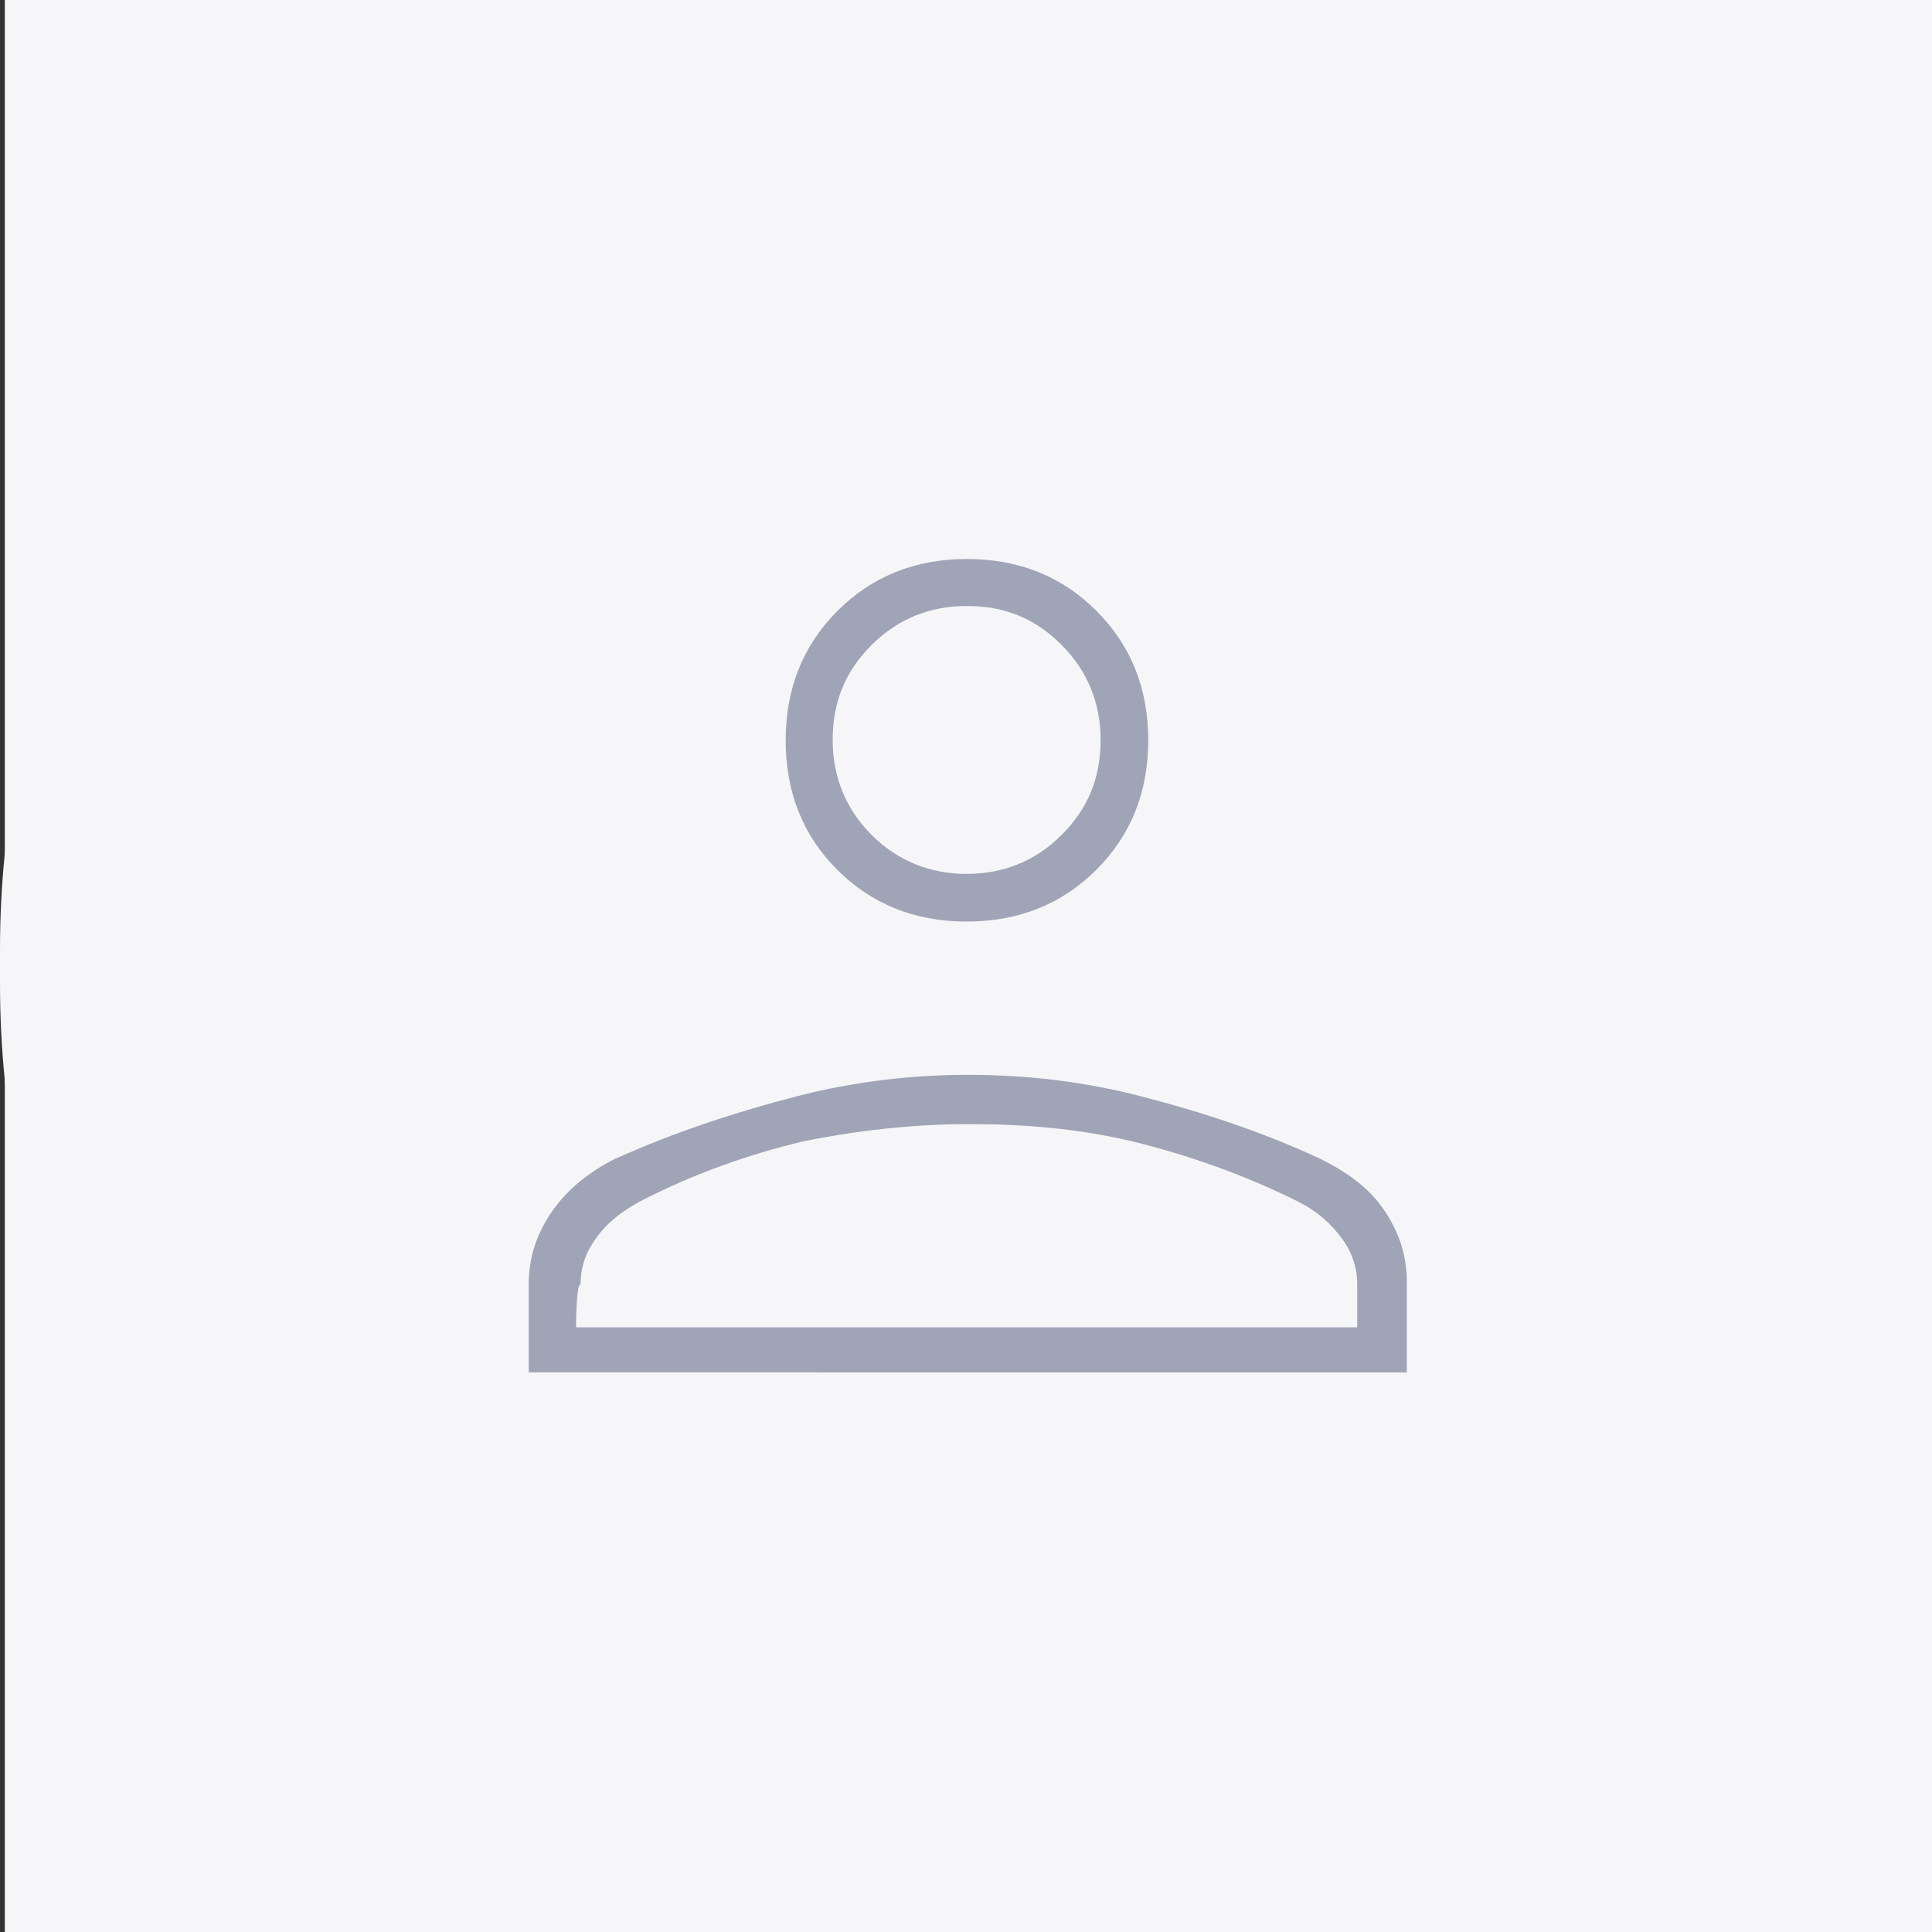 <?xml version="1.0" encoding="utf-8"?>
<!-- Generator: Adobe Illustrator 27.0.1, SVG Export Plug-In . SVG Version: 6.00 Build 0)  -->
<svg version="1.1" id="Livello_1" xmlns="http://www.w3.org/2000/svg" xmlns:xlink="http://www.w3.org/1999/xlink" x="0px" y="0px"
	 viewBox="0 0 600 600" style="enable-background:new 0 0 600 600;" xml:space="preserve">
<rect x="0" y="0" width="600" height="600" fill="#333333" stroke="none"/>
<style type="text/css">
	.st0{fill:#F6F6F8;}
	.st1{fill:#9FA4B6;}
</style>
<rect x="1.5" class="st0" width="599" height="600"/>
<g>
	<path class="st0" d="M305.6,600.5h-10.7C132,600.5,0,468.5,0,305.6v-10.7C0,132,132,0,294.9,0h10.7c162.9,0,294.9,132,294.9,294.9
		v10.7C600.5,468.5,468.5,600.5,305.6,600.5z"/>
	<path class="st1" d="M300.2,286.2c-16.1,0-29.5-5.4-40.2-16.1C249.3,259.4,244,246,244,229.9s5.4-29.5,16.1-40.2
		c10.7-10.7,24.1-16.1,40.2-16.1s29.5,5.4,40.2,16.1c10.7,10.7,16.1,24.1,16.1,40.2s-5.4,29.5-16.1,40.2S316.3,286.2,300.2,286.2z
		 M164.2,426.9v-28.1c0-8.7,2.7-16.1,7.4-22.8c4.7-6.7,11.4-12.1,19.4-16.1c19.4-8.7,38.2-14.7,56.3-19.4s36.2-6.7,53.6-6.7
		c17.4,0,35.5,2,53.6,6.7s36.9,10.7,55.6,19.4c8,4,14.7,8.7,19.4,15.4c4.7,6.7,7.4,14.1,7.4,22.8v28.1H164.2V426.9z M178.9,412.2
		h242.6v-13.4c0-4.7-1.3-9.4-4.7-14.1c-3.4-4.7-8-8.7-13.4-11.4c-17.4-8.7-34.9-14.7-51.6-18.8c-16.8-4-33.5-5.4-50.9-5.4
		c-17.4,0-34.9,2-51.6,5.4c-16.8,4-34.2,10.1-50.9,18.8c-6,3.4-10.1,6.7-13.4,11.4c-3.4,4.7-4.7,9.4-4.7,14.1
		C178.9,398.8,178.9,412.2,178.9,412.2z M300.2,271.4c11.4,0,21.4-4,29.5-12.1c8-8,12.1-17.4,12.1-29.5c0-11.4-4-21.4-12.1-29.5
		s-17.4-12.1-29.5-12.1c-11.4,0-21.4,4-29.5,12.1c-8,8-12.1,17.4-12.1,29.5c0,11.4,4,21.4,12.1,29.5
		C278.8,267.4,288.9,271.4,300.2,271.4z"/>
</g>
</svg>
